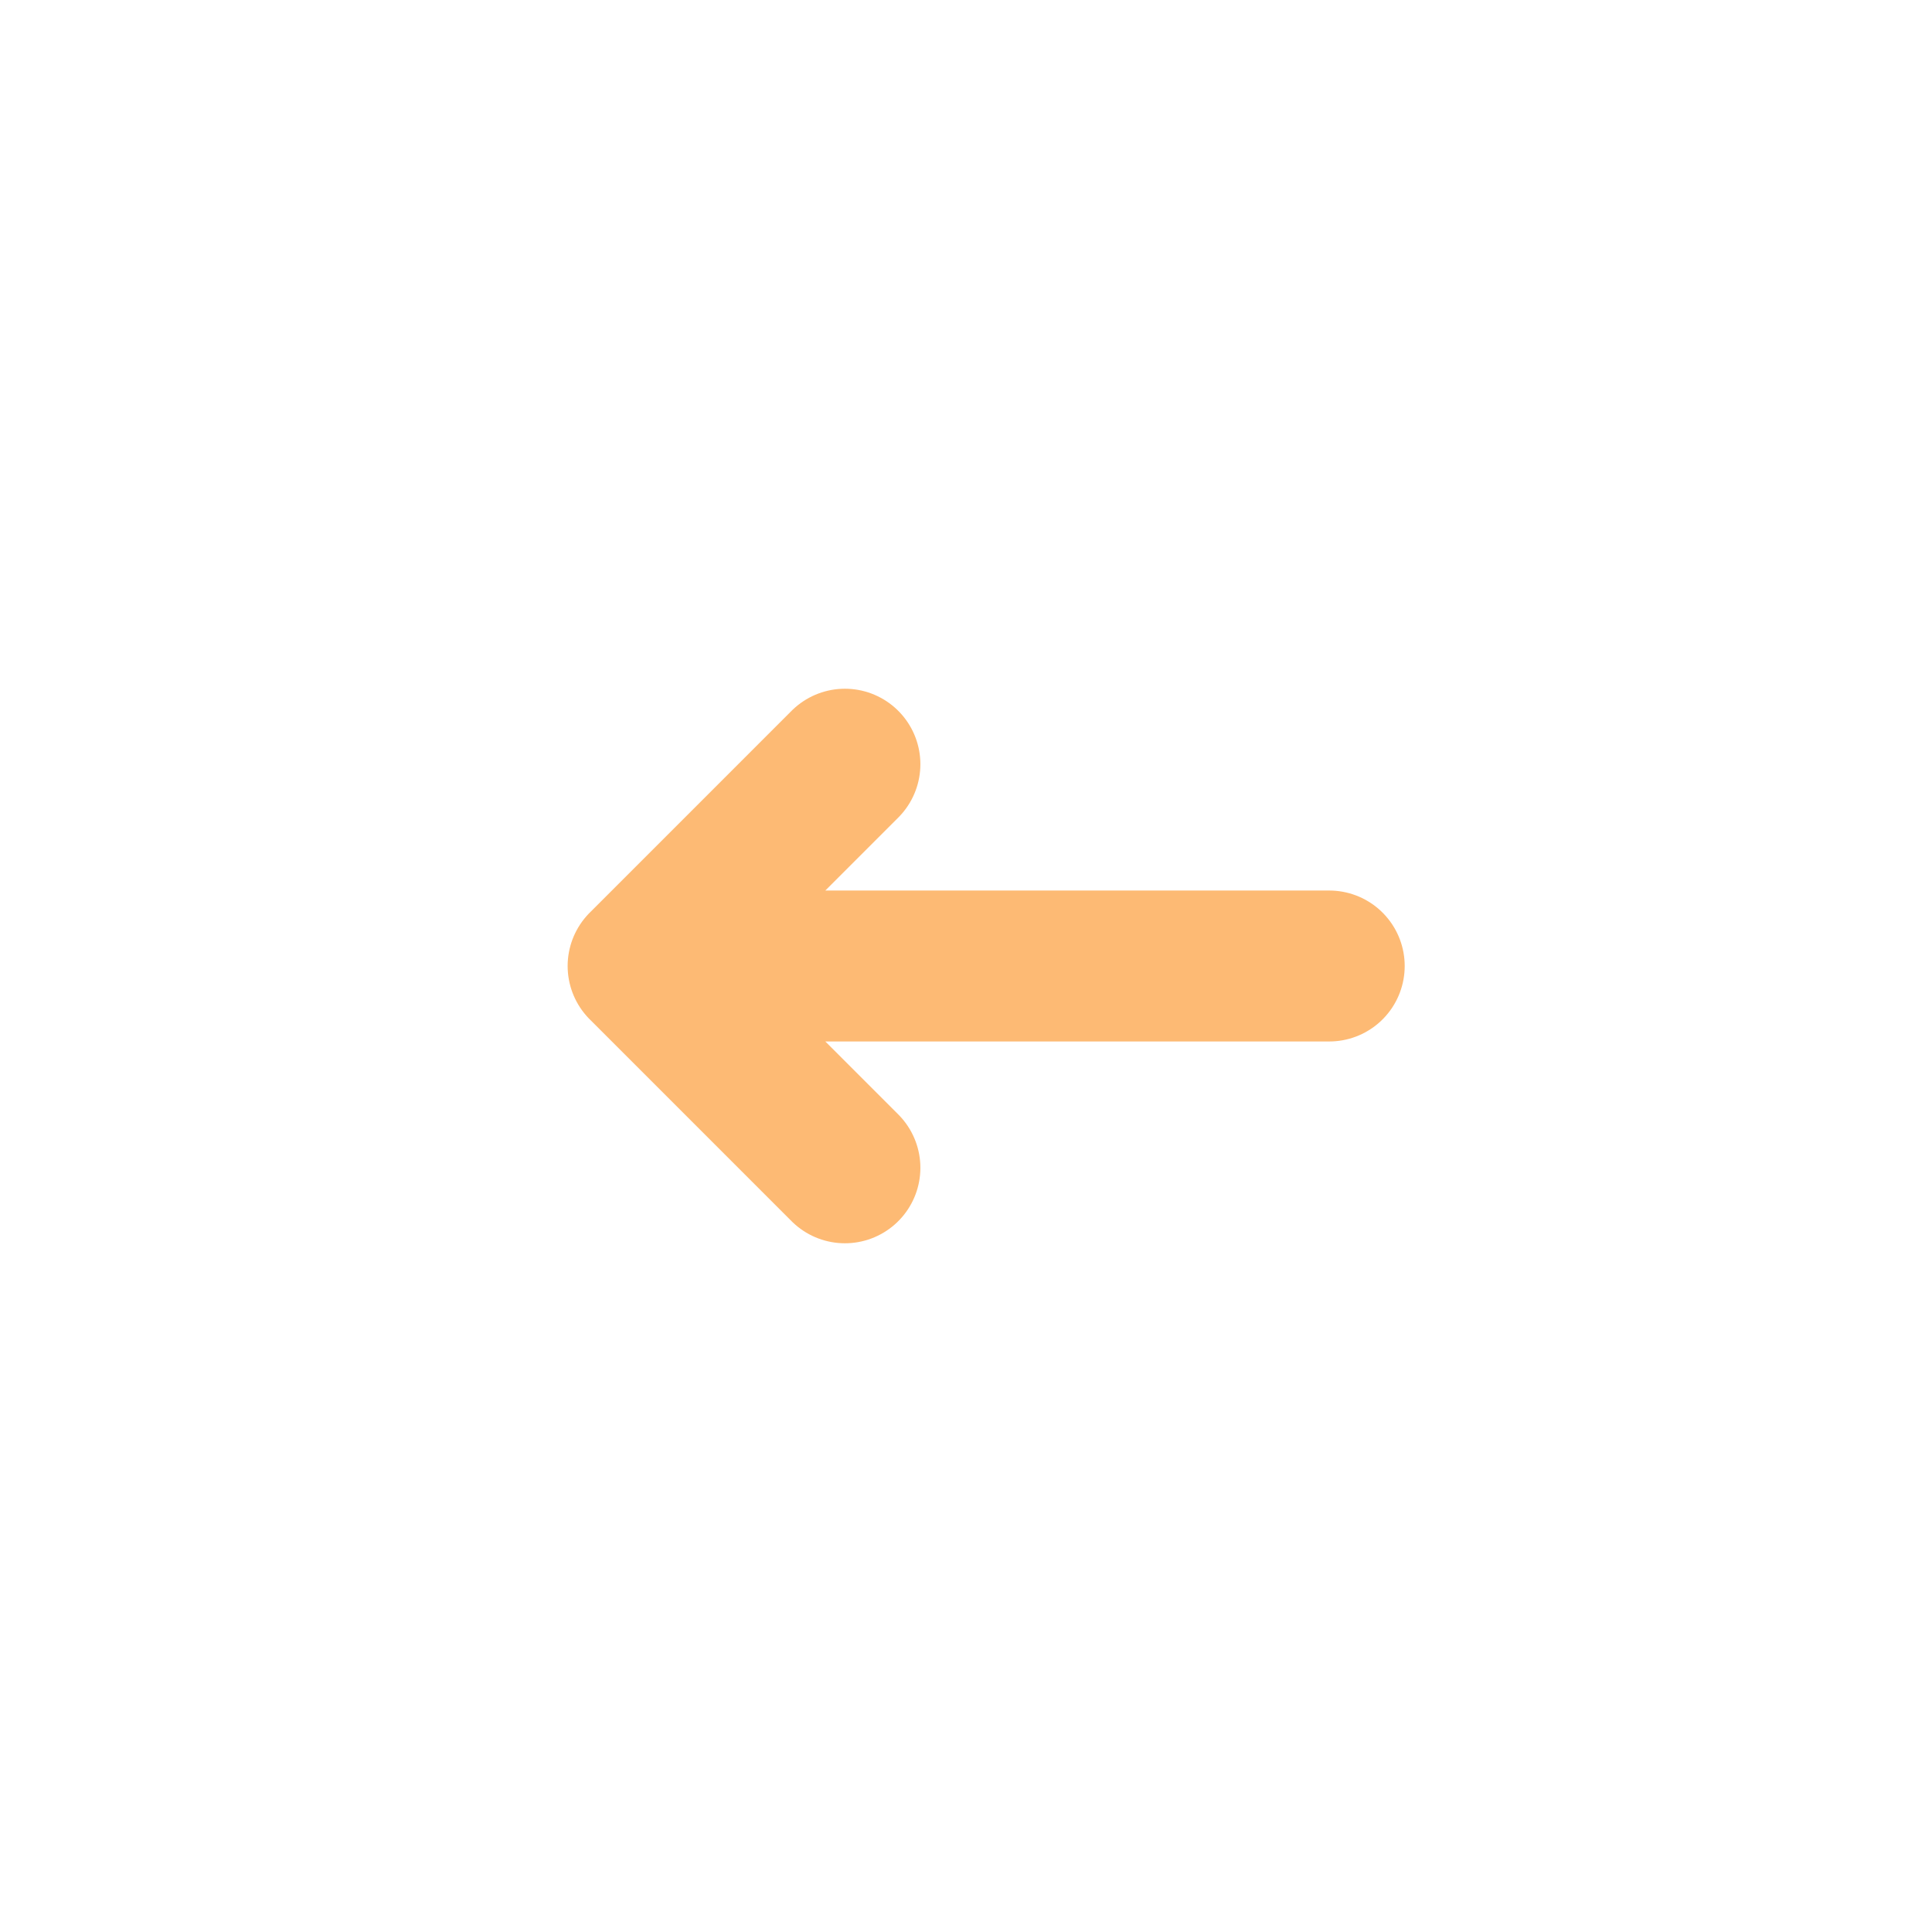 <svg xmlns="http://www.w3.org/2000/svg" width="800" height="800" viewBox="0 0 512 512">
<defs>
<style>.cls-1{fill:none;stroke:#fdba74;stroke-linecap:round;stroke-linejoin:round;stroke-width:40px}</style>
</defs>
<g id="Layer_2" data-name="Layer 2">
<g id="E421_Back_buttons_multimedia_play_stop" data-name="E421, Back, buttons, multimedia, play, stop">
<path d="M352.26 256H170.43M223.91 202.52 170.44 256l53.47 53.48" class="cls-1" />
</g>
</g>
</svg>